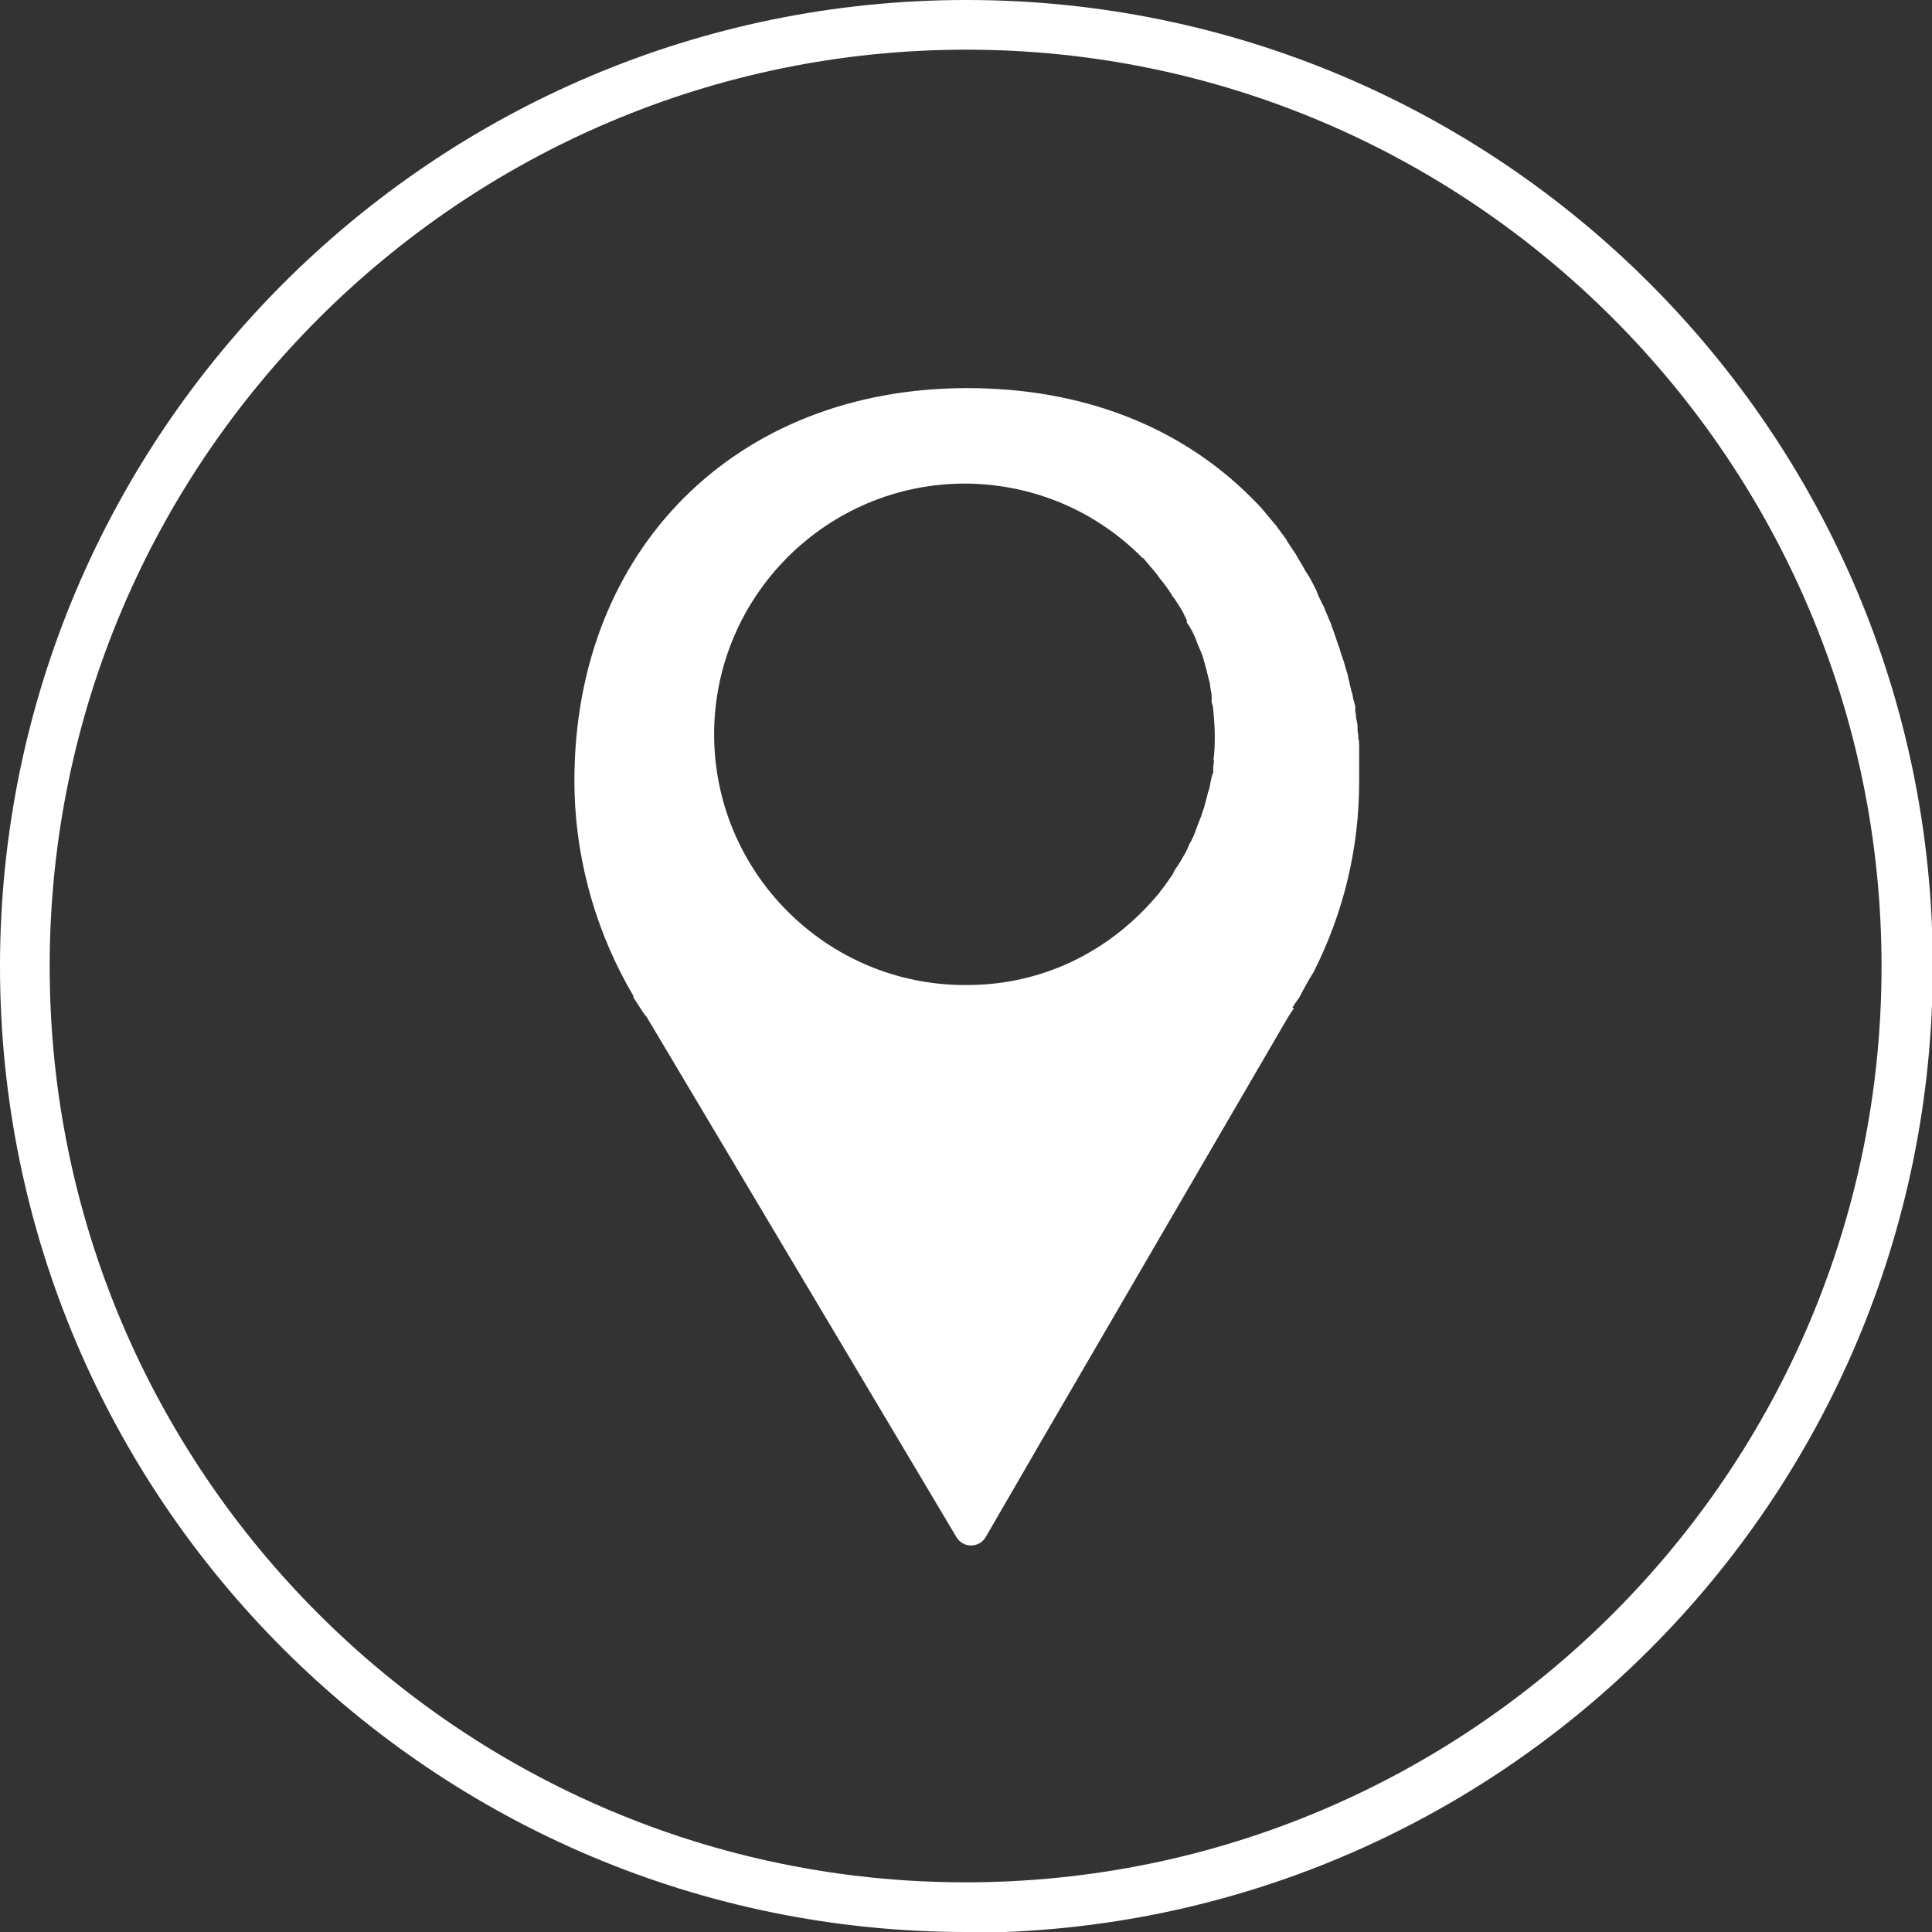 <svg xmlns="http://www.w3.org/2000/svg" id="Capa_2" data-name="Capa 2" viewBox="0 0 24.89 24.89"><rect x="0" y="0" width="24.89" height="24.89" fill="#333333" stroke="none"/><defs><style>.cls-1{fill:#fff}</style></defs><g id="Capa_1-2" data-name="Capa 1"><path d="M12.45 24.89C5.58 24.89 0 19.31 0 12.45S5.58 0 12.45 0 24.9 5.58 24.9 12.45 19.32 24.9 12.45 24.9Zm0-24.25C5.94.64.64 5.94.64 12.45s5.3 11.8 11.8 11.8 11.8-5.29 11.8-11.8S18.95.64 12.45.64Z" class="cls-1"/><path d="M16.65 12.98s.05-.08.09-.13c0 0 0-.01.01-.02.06-.12.16-.29.17-.3.39-.77.59-1.6.59-2.46v-.48s0-.05-.01-.07c0-.03 0-.06-.01-.1v-.07s-.01-.07-.02-.1c0-.03 0-.05-.01-.08V9.1s-.02-.08-.03-.11c0-.03-.01-.06-.02-.09l-.02-.08s-.01-.06-.02-.08c0-.04-.02-.08-.03-.12l-.02-.07s-.01-.04-.02-.06c-.01-.04-.03-.08-.04-.13l-.02-.05s-.01-.04-.02-.06c-.01-.04-.03-.08-.04-.12l-.02-.05s-.01-.04-.02-.06c-.02-.05-.04-.09-.06-.14l-.02-.05s-.01-.03-.02-.04c-.03-.06-.06-.12-.08-.18l-.02-.04c-.03-.06-.06-.12-.1-.18l-.02-.03c-.03-.06-.07-.12-.11-.19l-.01-.02-.12-.18s0-.01-.01-.02c-.04-.06-.09-.12-.13-.18 0 0 0-.01-.01-.01l-.15-.18c-.05-.06-.11-.12-.16-.17C15.2 5.49 13.94 5 12.46 5 9.48 5 7.4 7.08 7.4 10.06c0 .92.24 1.83.68 2.63l.08.14v.02l.13.2s.03.04.04.05l3.24 5.44.75 1.26c.04.07.11.11.19.11s.15-.04.19-.11l.73-1.26 3.16-5.43s.05-.08.08-.12Zm-1.01-3.2s0 .06-.01.09v.08c-.02.05-.03.1-.04.15 0 .04-.02.08-.03.12l-.02.08-.03.11c-.02.05-.03.1-.05.14l-.03.08s-.02.05-.03.08c-.02.06-.05.12-.08.17l-.02.05-.03.06c-.04.07-.08.14-.13.21-.02.03-.02.04-.03.06-.05.07-.1.15-.16.22 0 .01-.02.02-.02.03-.06.07-.13.15-.2.22-.61.62-1.41.96-2.27.96h-.03c-1.78 0-3.23-1.45-3.23-3.23s1.45-3.23 3.23-3.23h.03c.85.01 1.66.35 2.26.96h.01c.07.09.14.16.19.23 0 0 .01.02.02.03.06.07.11.14.16.22 0 .01.02.03.03.04.05.08.1.15.13.22l.03.06v.03c.05.07.08.13.11.2.01.03.02.05.03.08l.03.07s.04.09.05.14l.03.11.02.08.03.12c0 .05.02.1.02.15v.08s.02.06.02.09c.01.11.02.22.02.33s0 .22-.02.33Z" class="cls-1"/></g></svg>